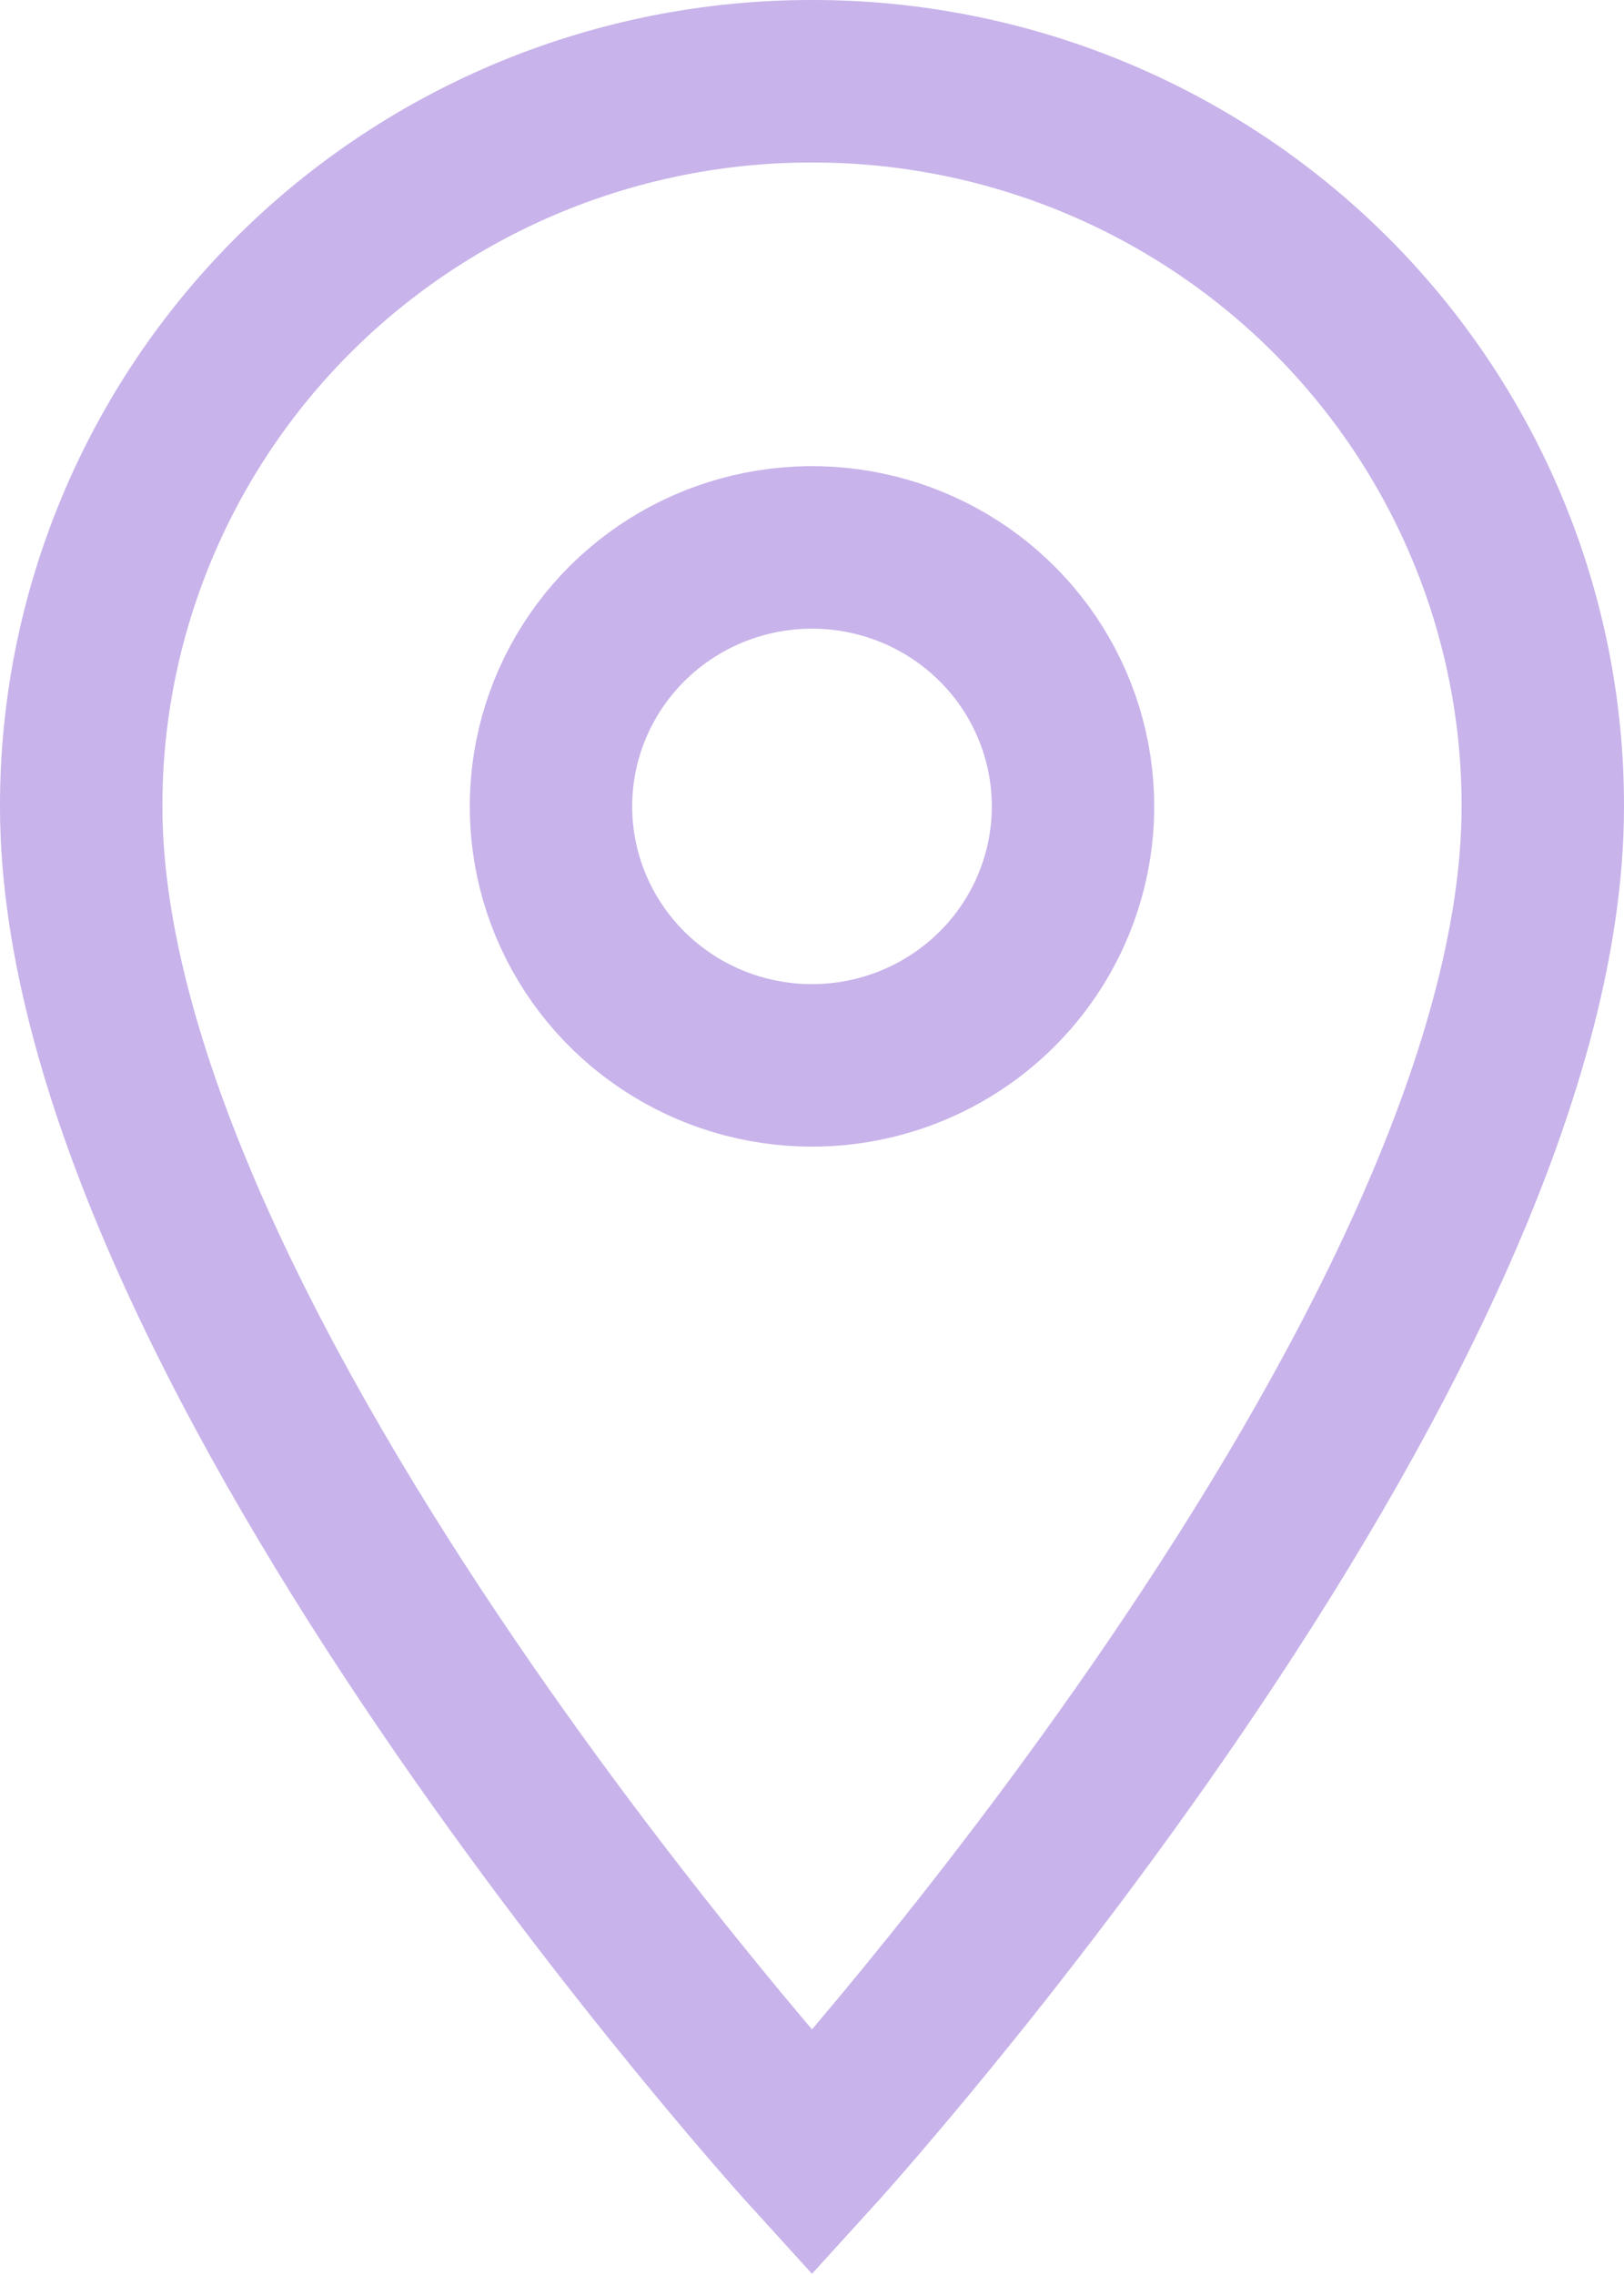 <svg width="40" height="56" viewBox="0 0 40 56" fill="none" xmlns="http://www.w3.org/2000/svg">
<path d="M20 2C17.636 1.997 15.294 2.457 13.109 3.353C10.924 4.25 8.938 5.564 7.266 7.222C5.594 8.88 4.269 10.849 3.365 13.016C2.461 15.183 1.997 17.505 2 19.85C2 33.238 20 53 20 53C20 53 38 33.238 38 19.85C38.003 17.505 37.539 15.183 36.635 13.016C35.731 10.849 34.406 8.88 32.734 7.222C31.062 5.564 29.076 4.25 26.891 3.353C24.706 2.457 22.364 1.997 20 2V2ZM20 26.225C18.728 26.225 17.485 25.852 16.428 25.151C15.371 24.45 14.547 23.455 14.06 22.29C13.573 21.125 13.446 19.843 13.694 18.606C13.942 17.369 14.555 16.233 15.454 15.341C16.353 14.45 17.498 13.842 18.746 13.597C19.993 13.351 21.286 13.477 22.46 13.959C23.635 14.442 24.639 15.259 25.346 16.308C26.052 17.356 26.429 18.589 26.429 19.85C26.429 21.541 25.751 23.162 24.546 24.358C23.34 25.553 21.705 26.225 20 26.225V26.225Z" stroke="#C8B3EA" stroke-width="4"/>
</svg>

